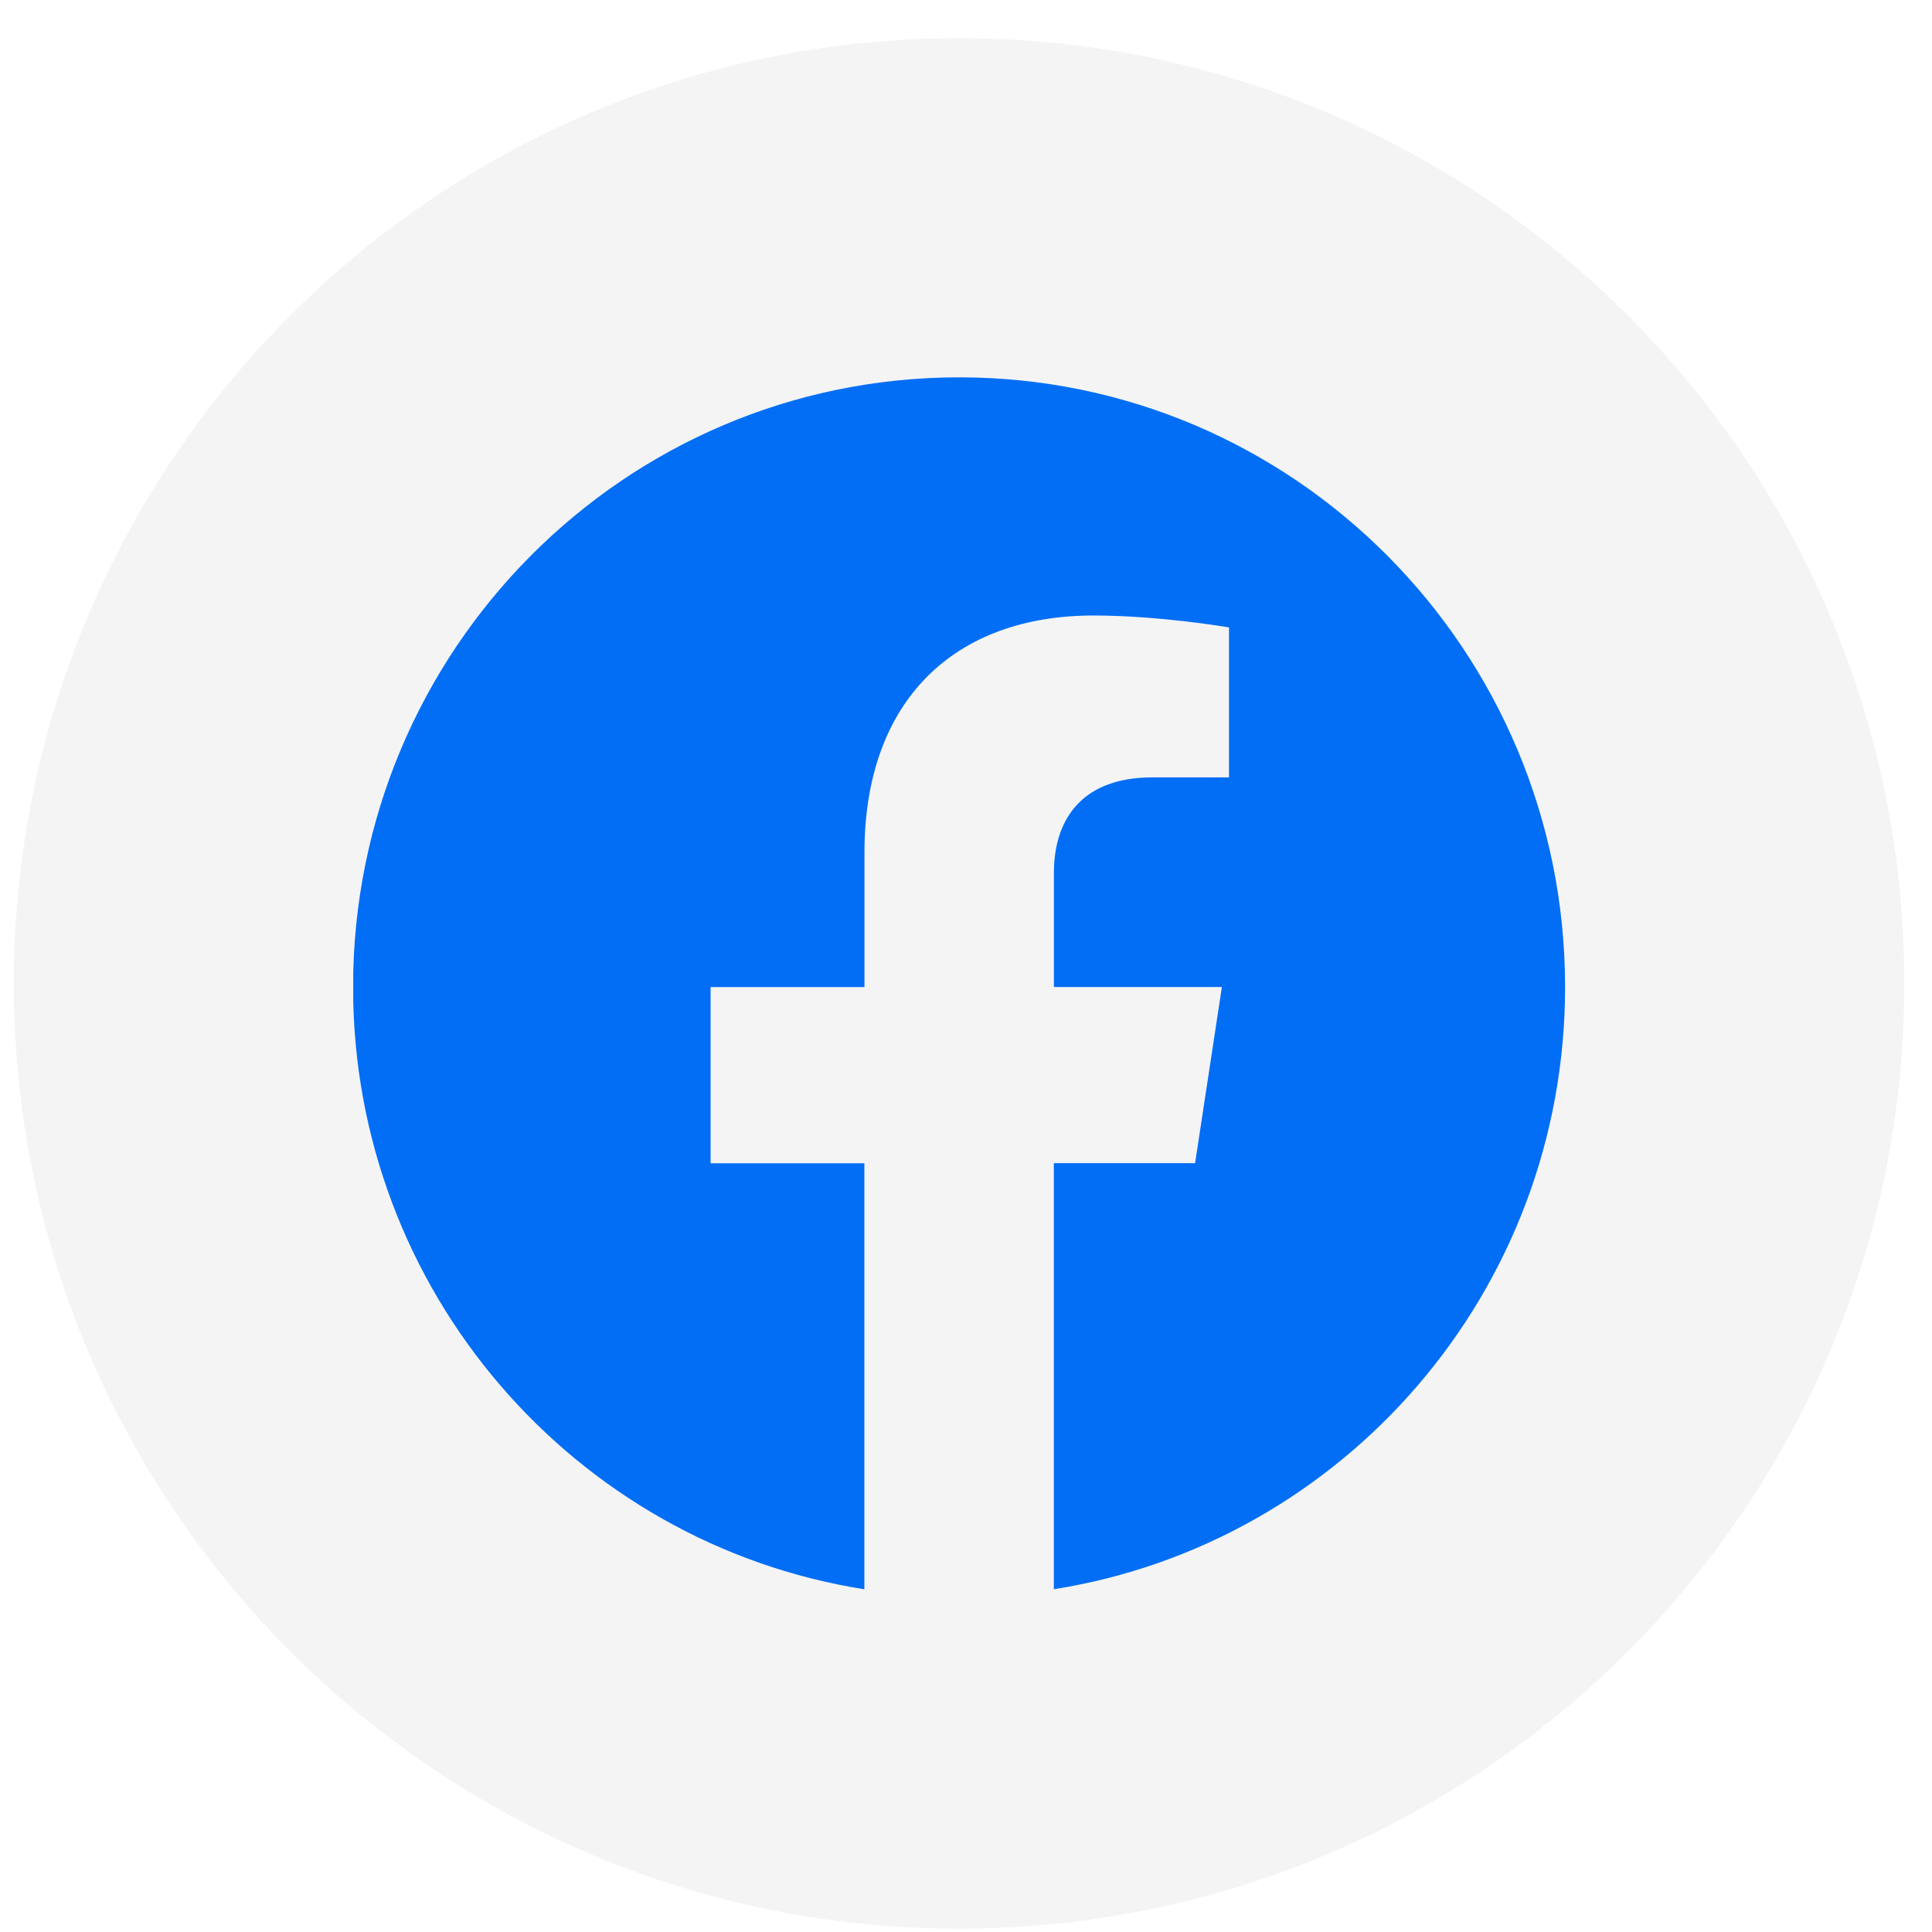 <svg width="36" height="36" viewBox="0 0 36 36" fill="none" xmlns="http://www.w3.org/2000/svg">
<path opacity="0.1" fill-rule="evenodd" clip-rule="evenodd" d="M0.258 18.325C0.258 8.598 8.144 0.712 17.871 0.712C27.599 0.712 35.484 8.598 35.484 18.325C35.484 28.053 27.599 35.938 17.871 35.938C8.144 35.938 0.258 28.053 0.258 18.325Z" fill="#8D8D8D"/>
<g clip-path="url(#clip0_61_1557)">
<path d="M29.163 18.392C29.163 12.117 24.108 7.031 17.872 7.031C11.635 7.032 6.579 12.117 6.579 18.393C6.579 24.062 10.709 28.762 16.106 29.614V21.676H13.241V18.393H16.108V15.888C16.108 13.041 17.795 11.469 20.373 11.469C21.61 11.469 22.901 11.691 22.901 11.691V14.485H21.477C20.076 14.485 19.638 15.362 19.638 16.261V18.392H22.768L22.269 21.674H19.637V29.613C25.033 28.76 29.163 24.061 29.163 18.392Z" fill="#016EF5"/>
</g>
<defs>
<clipPath id="clip0_61_1557">
<rect width="22.581" height="22.581" fill="white" transform="translate(6.582 7.032)"/>
</clipPath>
</defs>
</svg>

